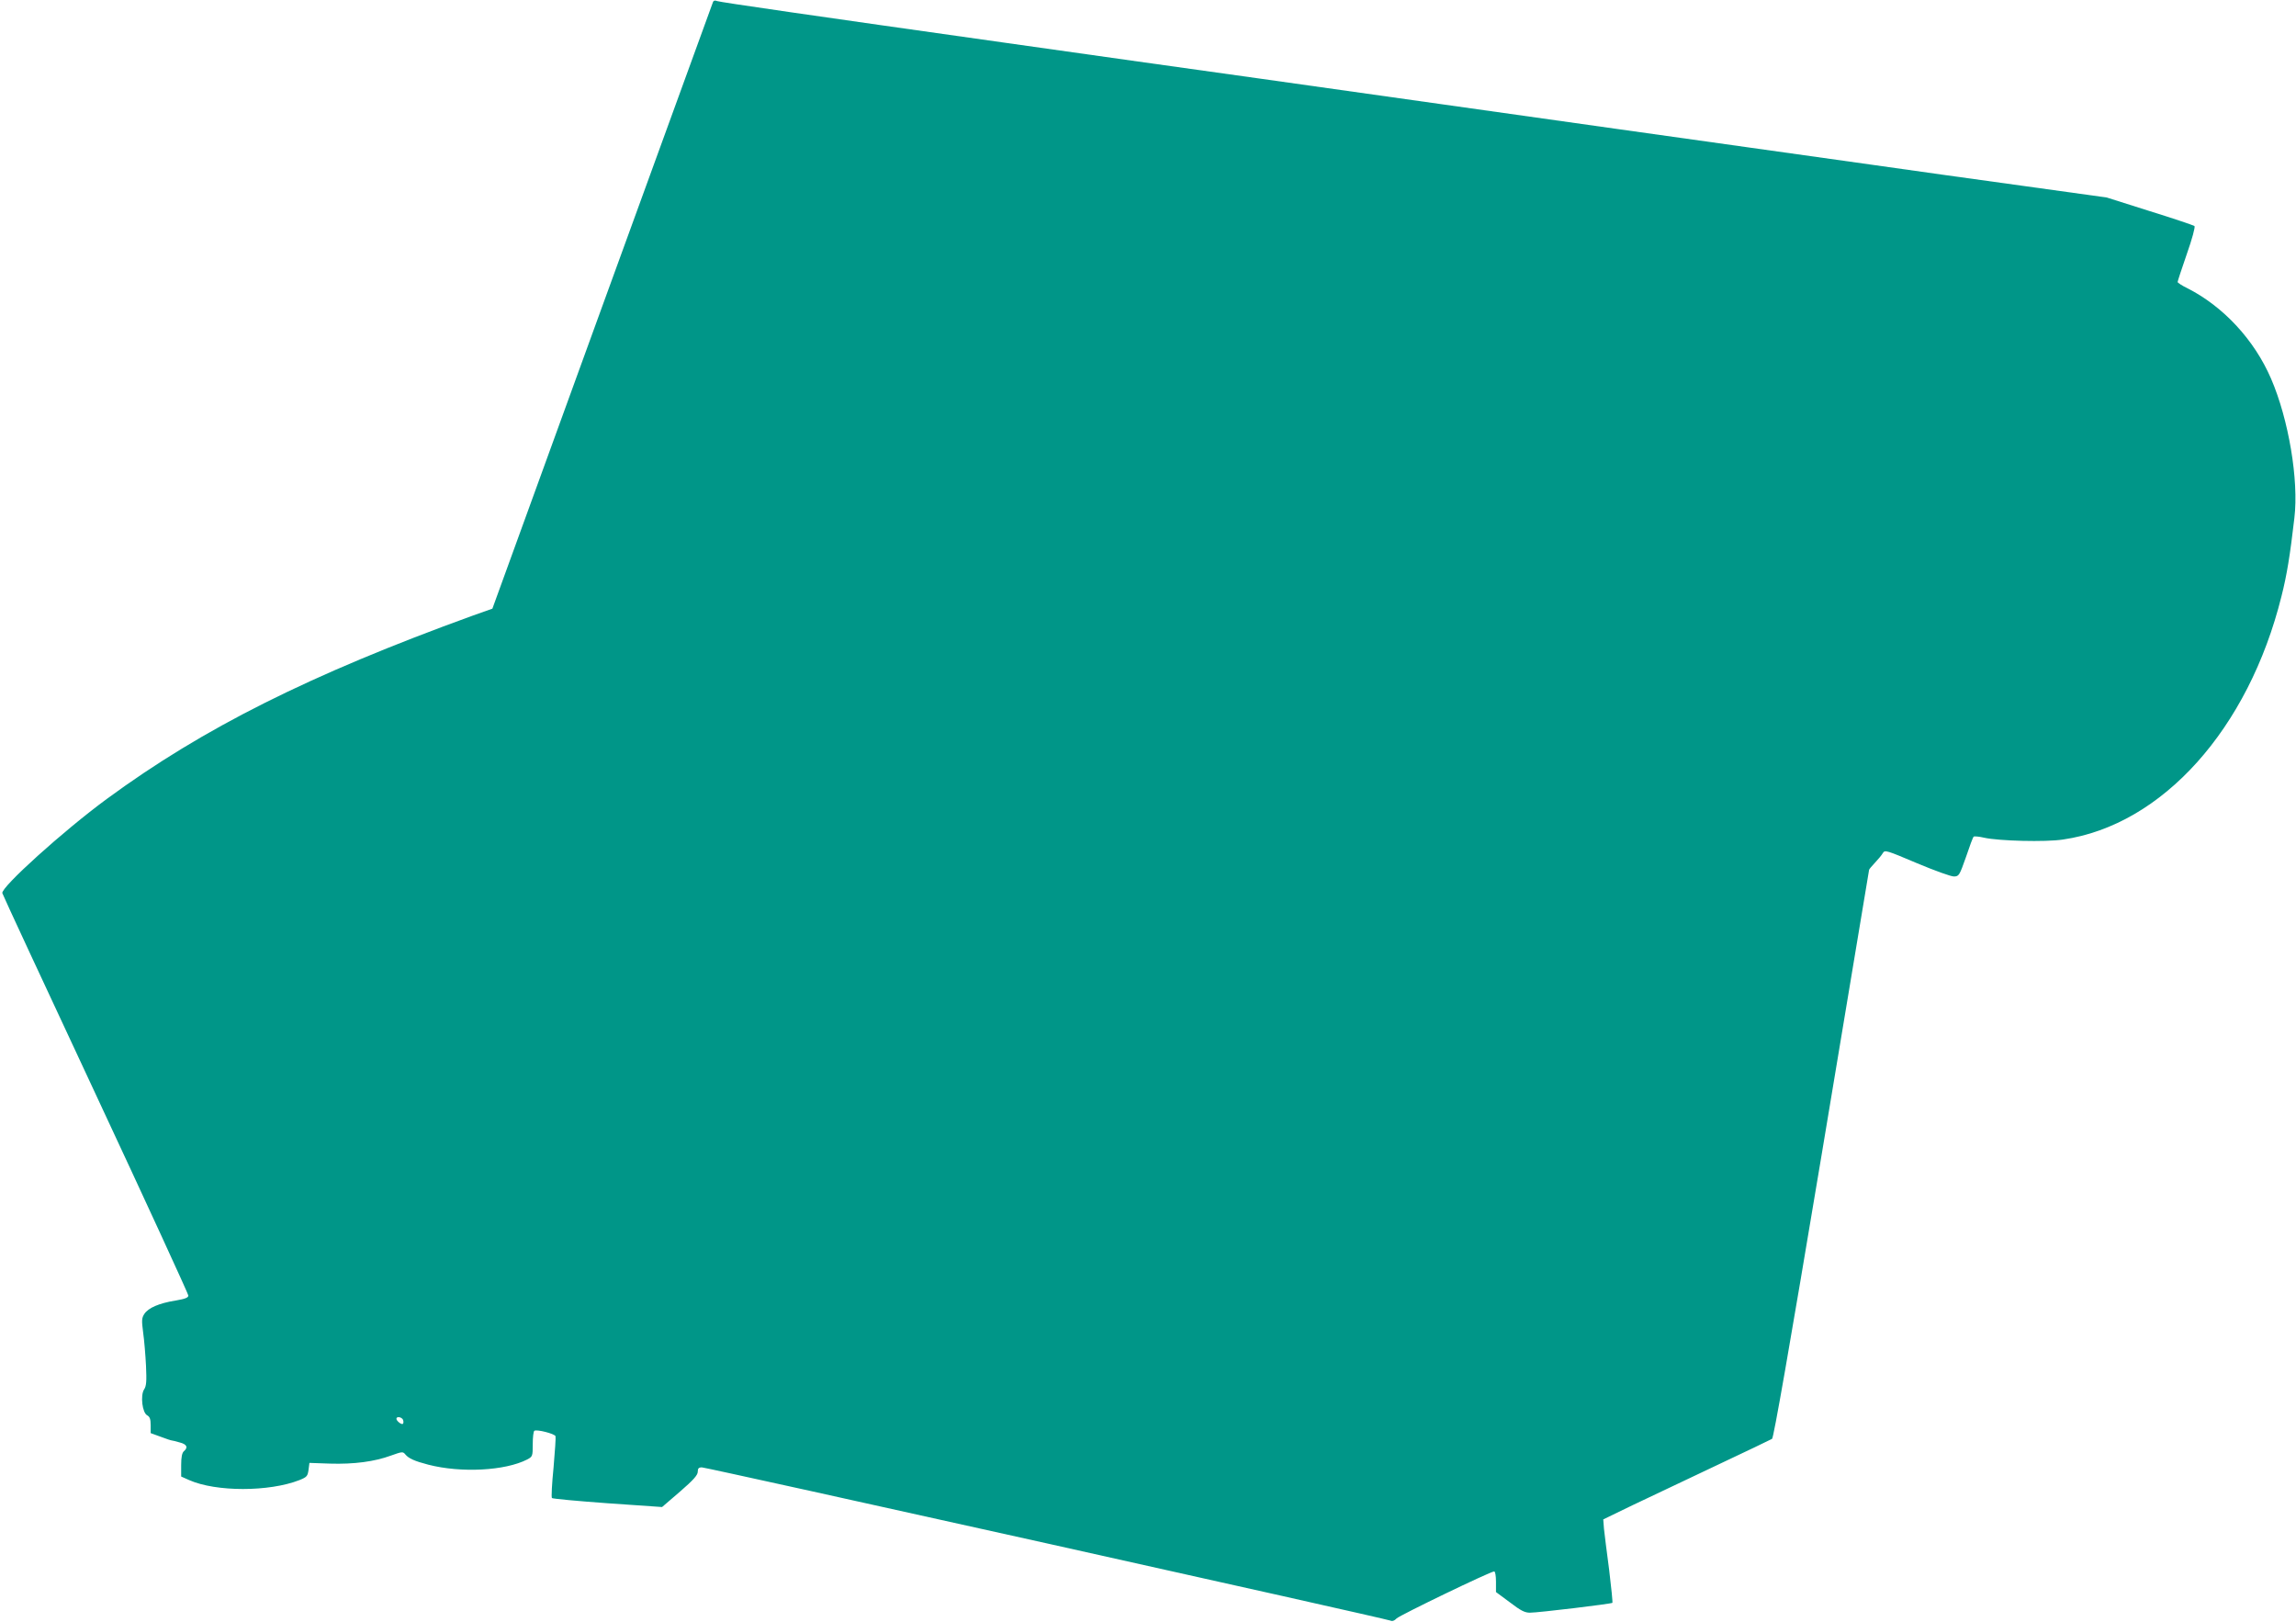 <?xml version="1.0" standalone="no"?>
<!DOCTYPE svg PUBLIC "-//W3C//DTD SVG 20010904//EN"
 "http://www.w3.org/TR/2001/REC-SVG-20010904/DTD/svg10.dtd">
<svg version="1.0" xmlns="http://www.w3.org/2000/svg"
 width="1280pt" height="904pt" viewBox="0 0 1280 904"
 preserveAspectRatio="xMidYMid meet">
<g transform="translate(0,904) scale(0.1,-0.1)"
fill="#009688" stroke="none">
<path d="M3975 9029 c-3 -8 -281 -772 -618 -1698 l-612 -1684 -110 -39 c-907
-329 -1501 -626 -2040 -1022 -241 -177 -591 -493 -582 -525 2 -9 237 -514 521
-1122 284 -608 516 -1113 516 -1121 0 -12 -18 -19 -72 -28 -92 -15 -151 -41
-173 -74 -15 -23 -16 -36 -7 -104 6 -42 13 -126 16 -186 4 -87 2 -113 -11
-132 -21 -33 -10 -130 18 -144 14 -8 19 -21 19 -55 l0 -44 55 -20 c31 -12 59
-21 63 -21 4 0 24 -5 44 -11 40 -10 48 -28 23 -49 -10 -9 -15 -32 -15 -77 l0
-64 45 -20 c149 -66 445 -66 614 0 42 17 46 22 51 57 l5 39 115 -4 c133 -4
248 11 340 45 62 22 66 23 80 6 18 -22 51 -37 128 -57 183 -47 428 -34 551 29
30 16 31 18 31 86 0 38 4 71 9 74 14 9 112 -16 118 -30 2 -6 -3 -85 -11 -175
-9 -89 -13 -166 -9 -170 5 -4 144 -17 311 -29 l303 -21 100 86 c75 65 99 92
99 111 0 18 5 24 23 24 26 0 3814 -843 3838 -854 11 -5 23 -1 35 12 18 18 523
262 544 262 6 0 10 -26 10 -57 l0 -58 77 -57 c60 -46 83 -58 112 -58 48 0 453
49 460 55 2 3 -6 85 -18 183 -13 97 -26 201 -29 230 l-4 52 163 79 c90 43 299
142 464 220 165 78 306 145 314 150 9 6 93 486 277 1587 145 869 264 1582 264
1585 0 3 15 21 33 40 18 19 38 43 44 54 11 18 20 15 190 -57 98 -41 191 -75
207 -74 27 1 30 6 66 108 20 60 39 111 43 114 3 3 30 1 59 -6 81 -18 342 -25
439 -10 553 80 1034 616 1218 1356 30 118 48 229 72 437 25 211 -32 549 -130
776 -93 216 -266 403 -468 505 -29 14 -53 30 -53 34 0 4 23 74 51 155 30 85
48 152 43 157 -5 4 -117 42 -249 83 l-240 76 -475 66 c-261 36 -635 88 -830
116 -195 27 -512 72 -705 99 -192 27 -510 72 -705 99 -195 28 -645 91 -1000
141 -355 50 -805 113 -1000 141 -474 66 -977 137 -1415 199 -1078 152 -1602
228 -1617 234 -12 5 -20 3 -23 -5z m-1728 -7904 c3 -9 3 -19 -1 -22 -7 -7 -36
16 -36 28 0 15 30 10 37 -6z"/>
</g>
</svg>

